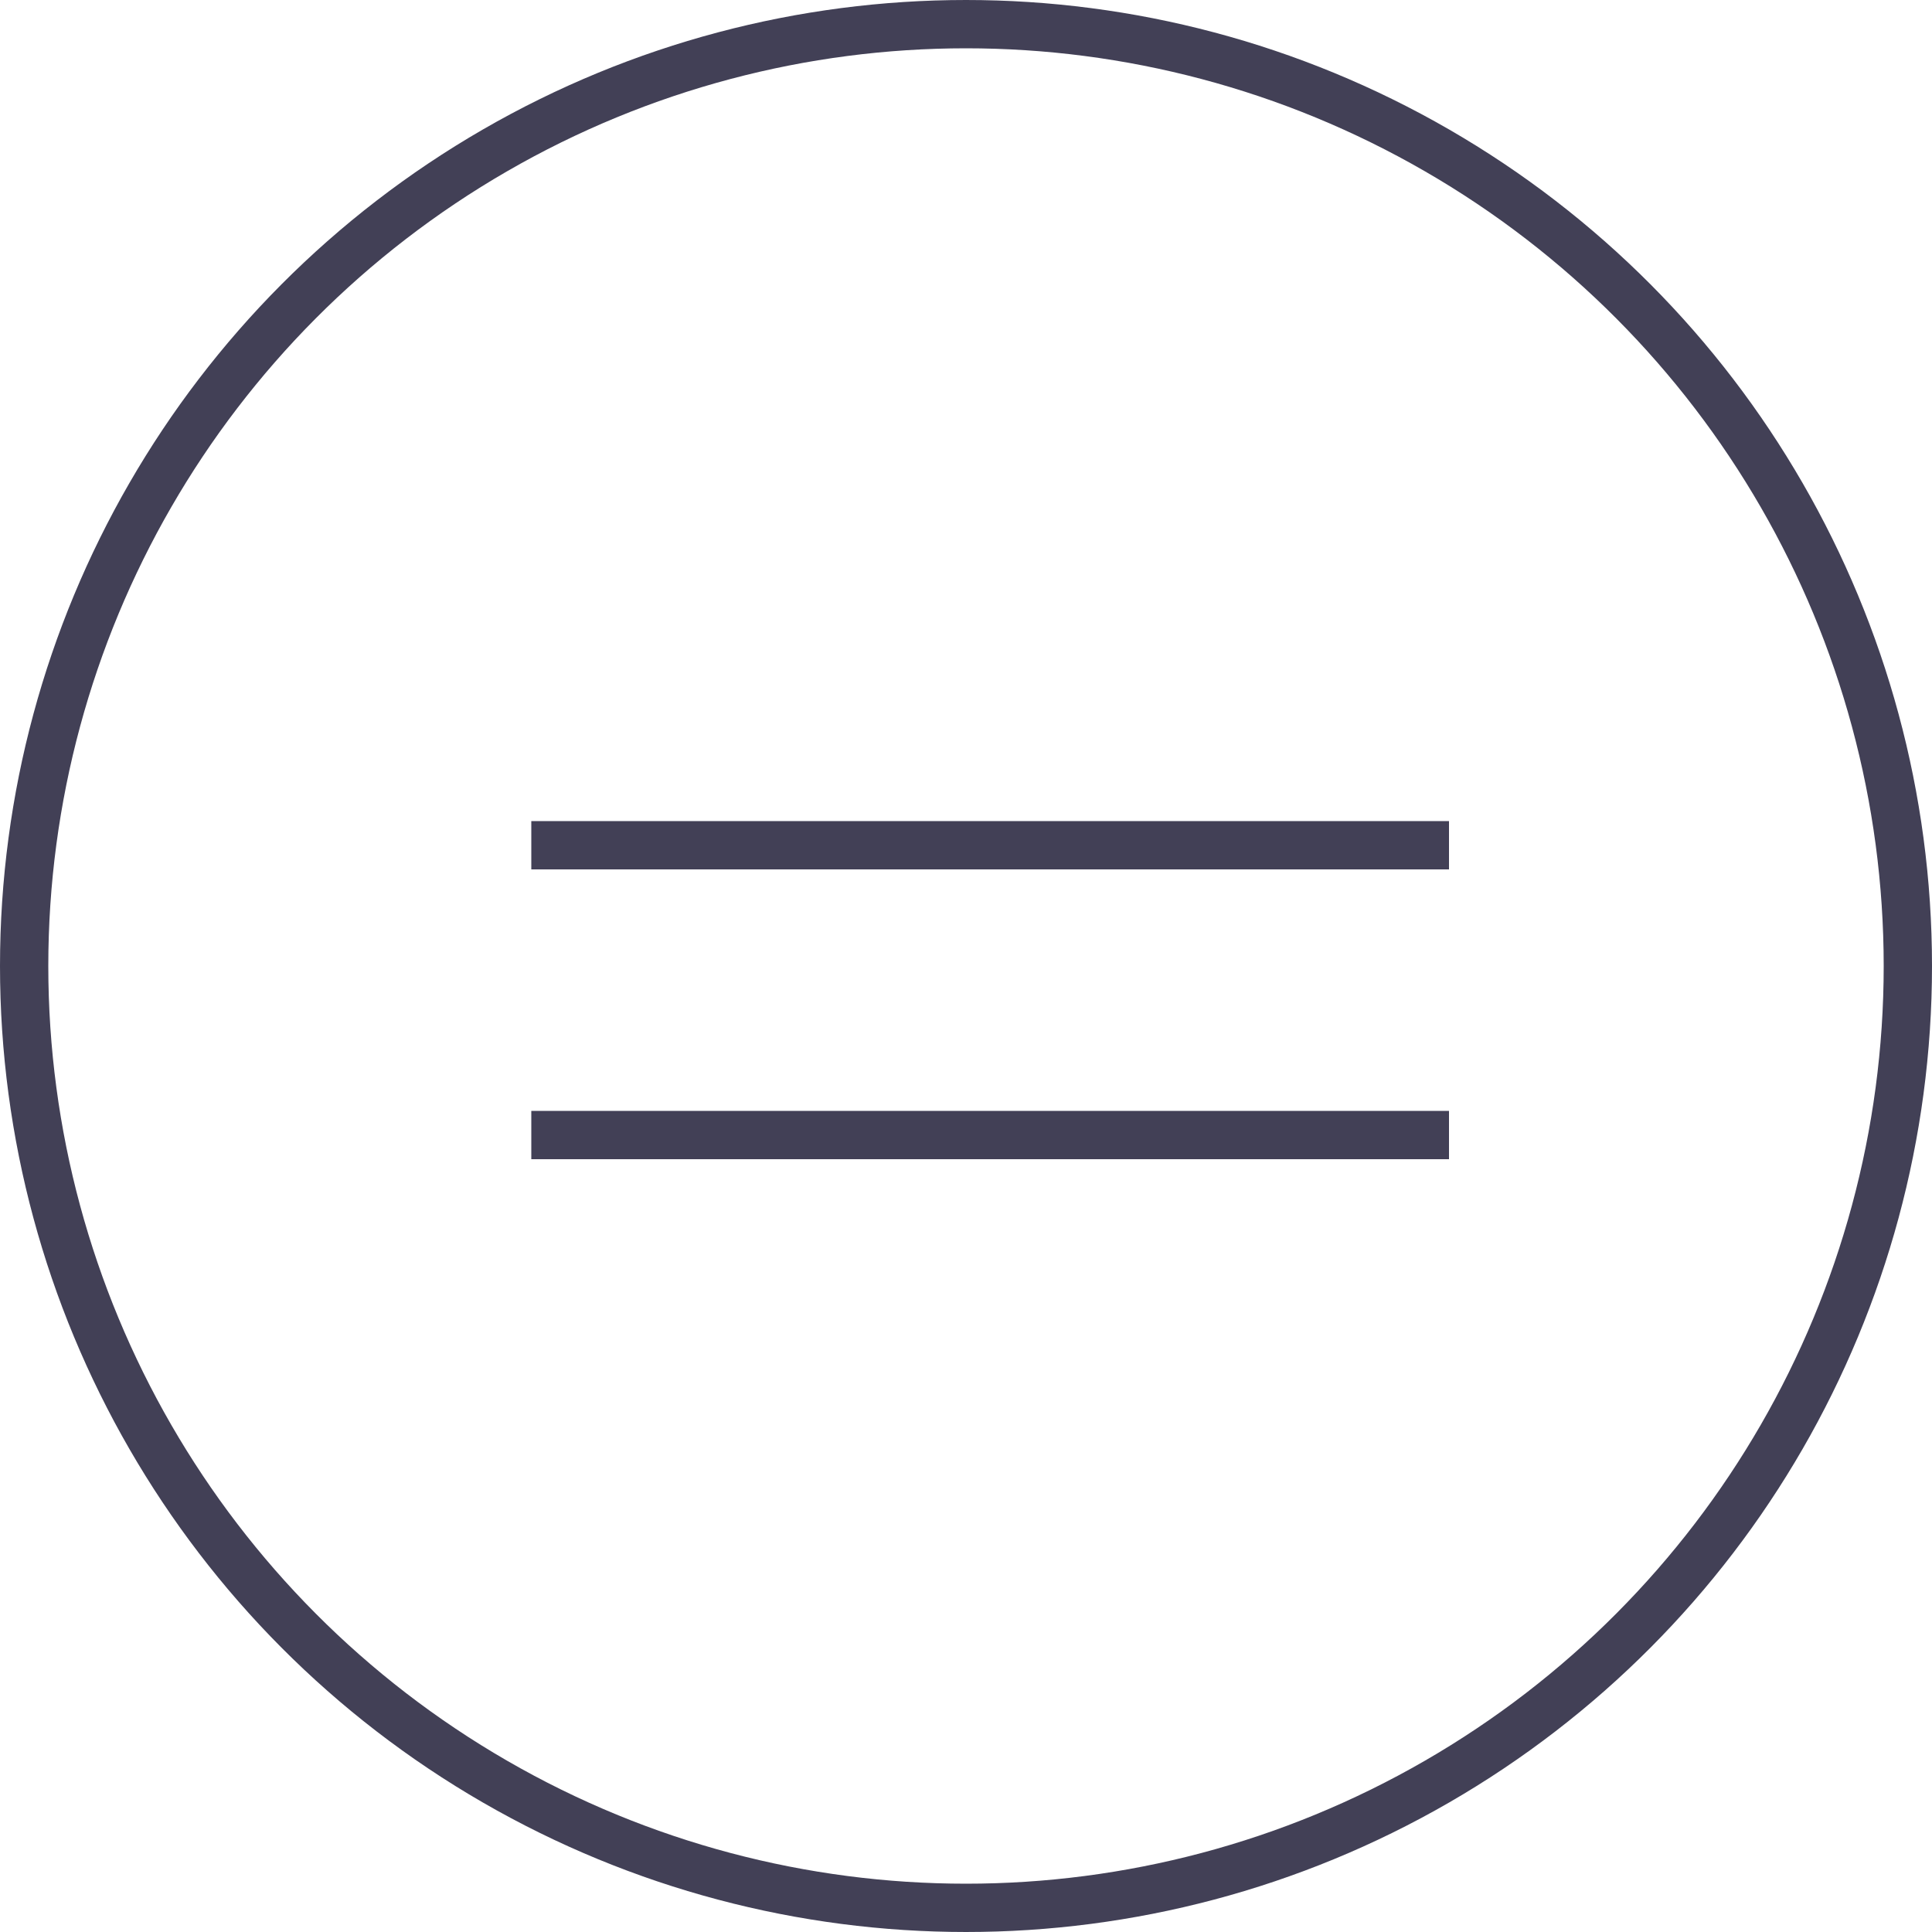 <?xml version="1.0" encoding="UTF-8"?> <svg xmlns="http://www.w3.org/2000/svg" width="40" height="40" viewBox="0 0 40 40" fill="none"> <g clip-path="url(#clip0_1616_1819)"> <circle cx="20" cy="20" r="19.5" stroke="#424056"></circle> <line x1="11" y1="17.5" x2="30" y2="17.5" stroke="#424056"></line> <line x1="11" y1="23.5" x2="30" y2="23.5" stroke="#424056"></line> </g> <defs> <clipPath id="clip0_1616_1819"> <rect width="40" height="40" fill="white"></rect> </clipPath> </defs> </svg> 